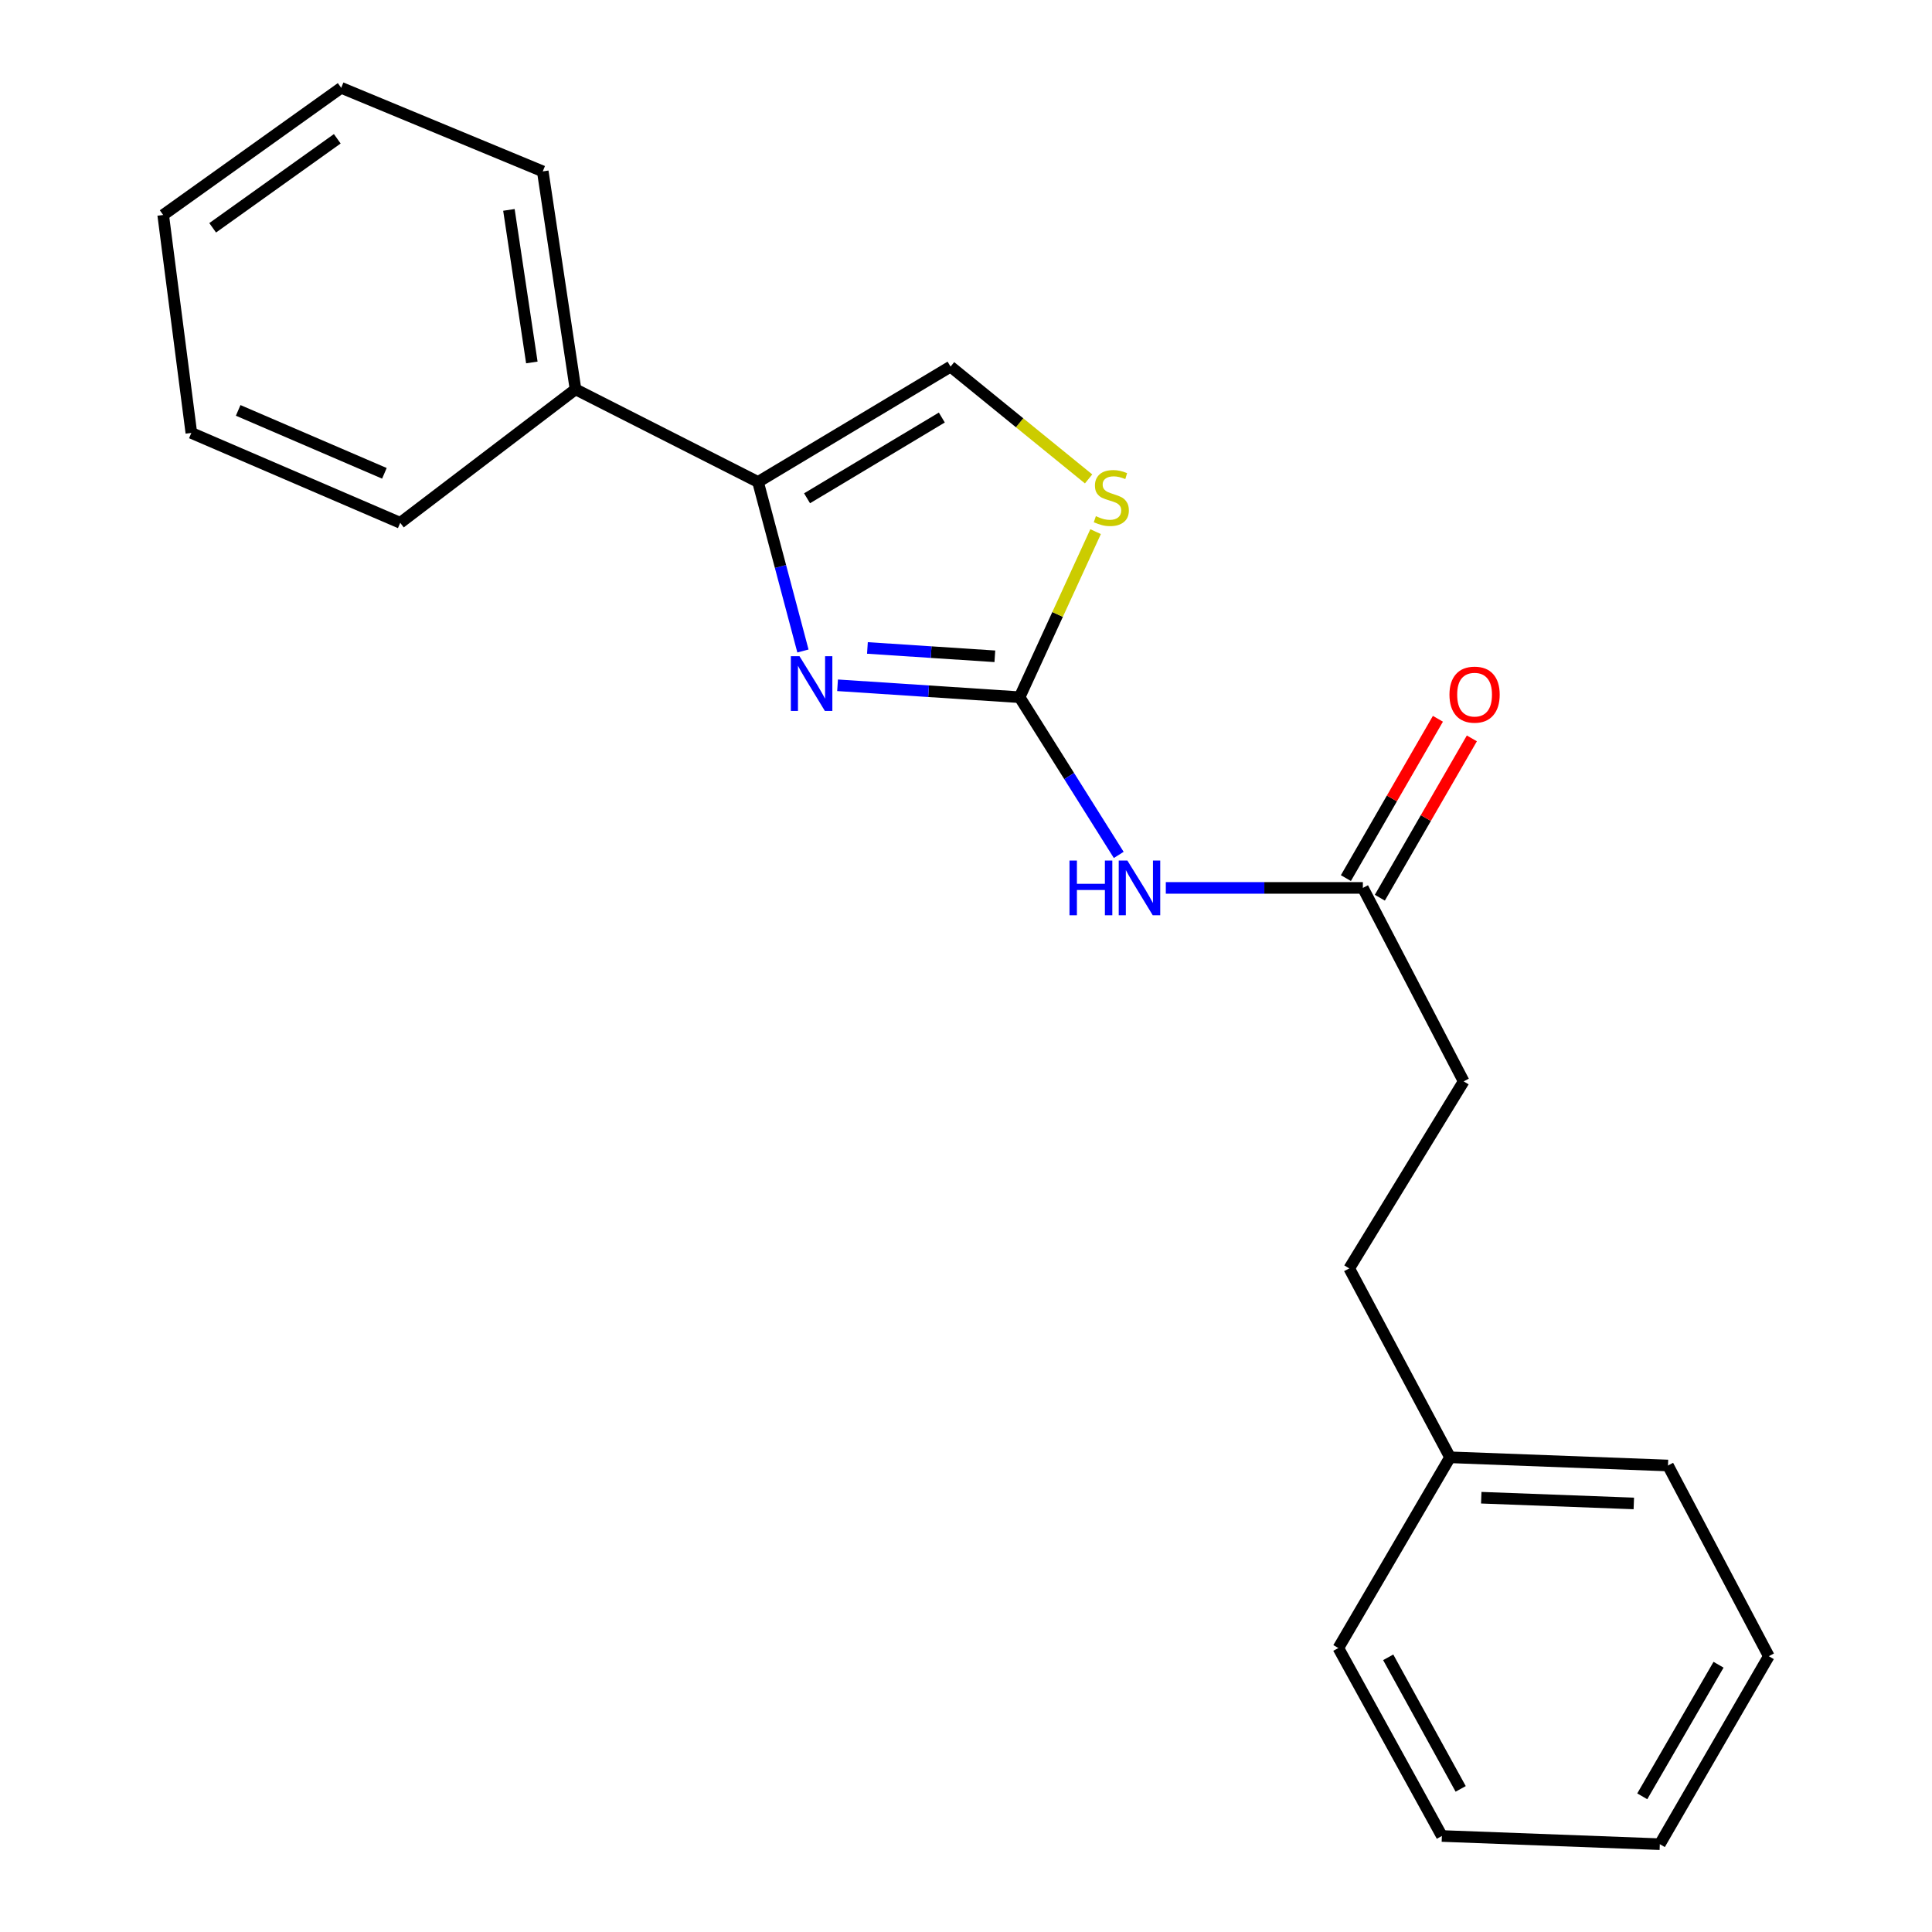 <?xml version='1.0' encoding='iso-8859-1'?>
<svg version='1.1' baseProfile='full'
              xmlns='http://www.w3.org/2000/svg'
                      xmlns:rdkit='http://www.rdkit.org/xml'
                      xmlns:xlink='http://www.w3.org/1999/xlink'
                  xml:space='preserve'
width='1000px' height='1000px' viewBox='0 0 1000 1000'>
<!-- END OF HEADER -->
<rect style='opacity:1.0;fill:#FFFFFF;stroke:none' width='1000' height='1000' x='0' y='0'> </rect>
<path class='bond-0' d='M 527.74,360.873 L 480.63,357.785' style='fill:none;fill-rule:evenodd;stroke:#000000;stroke-width:6px;stroke-linecap:butt;stroke-linejoin:miter;stroke-opacity:1' />
<path class='bond-0' d='M 480.63,357.785 L 433.52,354.697' style='fill:none;fill-rule:evenodd;stroke:#0000FF;stroke-width:6px;stroke-linecap:butt;stroke-linejoin:miter;stroke-opacity:1' />
<path class='bond-0' d='M 514.934,339.7 L 481.957,337.539' style='fill:none;fill-rule:evenodd;stroke:#000000;stroke-width:6px;stroke-linecap:butt;stroke-linejoin:miter;stroke-opacity:1' />
<path class='bond-0' d='M 481.957,337.539 L 448.98,335.378' style='fill:none;fill-rule:evenodd;stroke:#0000FF;stroke-width:6px;stroke-linecap:butt;stroke-linejoin:miter;stroke-opacity:1' />
<path class='bond-2' d='M 527.74,360.873 L 553.398,401.689' style='fill:none;fill-rule:evenodd;stroke:#000000;stroke-width:6px;stroke-linecap:butt;stroke-linejoin:miter;stroke-opacity:1' />
<path class='bond-2' d='M 553.398,401.689 L 579.057,442.505' style='fill:none;fill-rule:evenodd;stroke:#0000FF;stroke-width:6px;stroke-linecap:butt;stroke-linejoin:miter;stroke-opacity:1' />
<path class='bond-3' d='M 527.74,360.873 L 547.41,318.026' style='fill:none;fill-rule:evenodd;stroke:#000000;stroke-width:6px;stroke-linecap:butt;stroke-linejoin:miter;stroke-opacity:1' />
<path class='bond-3' d='M 547.41,318.026 L 567.08,275.179' style='fill:none;fill-rule:evenodd;stroke:#CCCC00;stroke-width:6px;stroke-linecap:butt;stroke-linejoin:miter;stroke-opacity:1' />
<path class='bond-1' d='M 415.603,336.957 L 403.979,293.21' style='fill:none;fill-rule:evenodd;stroke:#0000FF;stroke-width:6px;stroke-linecap:butt;stroke-linejoin:miter;stroke-opacity:1' />
<path class='bond-1' d='M 403.979,293.21 L 392.355,249.462' style='fill:none;fill-rule:evenodd;stroke:#000000;stroke-width:6px;stroke-linecap:butt;stroke-linejoin:miter;stroke-opacity:1' />
<path class='bond-6' d='M 392.355,249.462 L 297.886,201.512' style='fill:none;fill-rule:evenodd;stroke:#000000;stroke-width:6px;stroke-linecap:butt;stroke-linejoin:miter;stroke-opacity:1' />
<path class='bond-21' d='M 392.355,249.462 L 492.008,189.756' style='fill:none;fill-rule:evenodd;stroke:#000000;stroke-width:6px;stroke-linecap:butt;stroke-linejoin:miter;stroke-opacity:1' />
<path class='bond-21' d='M 417.73,257.911 L 487.488,216.116' style='fill:none;fill-rule:evenodd;stroke:#000000;stroke-width:6px;stroke-linecap:butt;stroke-linejoin:miter;stroke-opacity:1' />
<path class='bond-5' d='M 603.422,459.579 L 654.419,459.579' style='fill:none;fill-rule:evenodd;stroke:#0000FF;stroke-width:6px;stroke-linecap:butt;stroke-linejoin:miter;stroke-opacity:1' />
<path class='bond-5' d='M 654.419,459.579 L 705.417,459.579' style='fill:none;fill-rule:evenodd;stroke:#000000;stroke-width:6px;stroke-linecap:butt;stroke-linejoin:miter;stroke-opacity:1' />
<path class='bond-4' d='M 563.455,247.885 L 527.732,218.82' style='fill:none;fill-rule:evenodd;stroke:#CCCC00;stroke-width:6px;stroke-linecap:butt;stroke-linejoin:miter;stroke-opacity:1' />
<path class='bond-4' d='M 527.732,218.82 L 492.008,189.756' style='fill:none;fill-rule:evenodd;stroke:#000000;stroke-width:6px;stroke-linecap:butt;stroke-linejoin:miter;stroke-opacity:1' />
<path class='bond-7' d='M 714.201,464.653 L 738.016,423.42' style='fill:none;fill-rule:evenodd;stroke:#000000;stroke-width:6px;stroke-linecap:butt;stroke-linejoin:miter;stroke-opacity:1' />
<path class='bond-7' d='M 738.016,423.42 L 761.831,382.188' style='fill:none;fill-rule:evenodd;stroke:#FF0000;stroke-width:6px;stroke-linecap:butt;stroke-linejoin:miter;stroke-opacity:1' />
<path class='bond-7' d='M 696.632,454.506 L 720.447,413.273' style='fill:none;fill-rule:evenodd;stroke:#000000;stroke-width:6px;stroke-linecap:butt;stroke-linejoin:miter;stroke-opacity:1' />
<path class='bond-7' d='M 720.447,413.273 L 744.262,372.04' style='fill:none;fill-rule:evenodd;stroke:#FF0000;stroke-width:6px;stroke-linecap:butt;stroke-linejoin:miter;stroke-opacity:1' />
<path class='bond-8' d='M 705.417,459.579 L 757.594,559.707' style='fill:none;fill-rule:evenodd;stroke:#000000;stroke-width:6px;stroke-linecap:butt;stroke-linejoin:miter;stroke-opacity:1' />
<path class='bond-11' d='M 297.886,201.512 L 280.933,88.704' style='fill:none;fill-rule:evenodd;stroke:#000000;stroke-width:6px;stroke-linecap:butt;stroke-linejoin:miter;stroke-opacity:1' />
<path class='bond-11' d='M 275.279,187.606 L 263.412,108.641' style='fill:none;fill-rule:evenodd;stroke:#000000;stroke-width:6px;stroke-linecap:butt;stroke-linejoin:miter;stroke-opacity:1' />
<path class='bond-12' d='M 297.886,201.512 L 207.159,270.608' style='fill:none;fill-rule:evenodd;stroke:#000000;stroke-width:6px;stroke-linecap:butt;stroke-linejoin:miter;stroke-opacity:1' />
<path class='bond-9' d='M 757.594,559.707 L 698.361,656.531' style='fill:none;fill-rule:evenodd;stroke:#000000;stroke-width:6px;stroke-linecap:butt;stroke-linejoin:miter;stroke-opacity:1' />
<path class='bond-10' d='M 698.361,656.531 L 750.538,754.302' style='fill:none;fill-rule:evenodd;stroke:#000000;stroke-width:6px;stroke-linecap:butt;stroke-linejoin:miter;stroke-opacity:1' />
<path class='bond-13' d='M 750.538,754.302 L 863.346,758.541' style='fill:none;fill-rule:evenodd;stroke:#000000;stroke-width:6px;stroke-linecap:butt;stroke-linejoin:miter;stroke-opacity:1' />
<path class='bond-13' d='M 766.697,775.213 L 845.663,778.18' style='fill:none;fill-rule:evenodd;stroke:#000000;stroke-width:6px;stroke-linecap:butt;stroke-linejoin:miter;stroke-opacity:1' />
<path class='bond-14' d='M 750.538,754.302 L 692.725,853.021' style='fill:none;fill-rule:evenodd;stroke:#000000;stroke-width:6px;stroke-linecap:butt;stroke-linejoin:miter;stroke-opacity:1' />
<path class='bond-15' d='M 280.933,88.704 L 176.602,45.455' style='fill:none;fill-rule:evenodd;stroke:#000000;stroke-width:6px;stroke-linecap:butt;stroke-linejoin:miter;stroke-opacity:1' />
<path class='bond-16' d='M 207.159,270.608 L 99.04,224.078' style='fill:none;fill-rule:evenodd;stroke:#000000;stroke-width:6px;stroke-linecap:butt;stroke-linejoin:miter;stroke-opacity:1' />
<path class='bond-16' d='M 198.962,244.992 L 123.279,212.421' style='fill:none;fill-rule:evenodd;stroke:#000000;stroke-width:6px;stroke-linecap:butt;stroke-linejoin:miter;stroke-opacity:1' />
<path class='bond-18' d='M 863.346,758.541 L 915.534,857.248' style='fill:none;fill-rule:evenodd;stroke:#000000;stroke-width:6px;stroke-linecap:butt;stroke-linejoin:miter;stroke-opacity:1' />
<path class='bond-17' d='M 692.725,853.021 L 746.311,950.307' style='fill:none;fill-rule:evenodd;stroke:#000000;stroke-width:6px;stroke-linecap:butt;stroke-linejoin:miter;stroke-opacity:1' />
<path class='bond-17' d='M 718.534,857.825 L 756.045,925.926' style='fill:none;fill-rule:evenodd;stroke:#000000;stroke-width:6px;stroke-linecap:butt;stroke-linejoin:miter;stroke-opacity:1' />
<path class='bond-22' d='M 176.602,45.455 L 84.466,111.27' style='fill:none;fill-rule:evenodd;stroke:#000000;stroke-width:6px;stroke-linecap:butt;stroke-linejoin:miter;stroke-opacity:1' />
<path class='bond-22' d='M 174.575,71.837 L 110.08,117.908' style='fill:none;fill-rule:evenodd;stroke:#000000;stroke-width:6px;stroke-linecap:butt;stroke-linejoin:miter;stroke-opacity:1' />
<path class='bond-19' d='M 99.04,224.078 L 84.466,111.27' style='fill:none;fill-rule:evenodd;stroke:#000000;stroke-width:6px;stroke-linecap:butt;stroke-linejoin:miter;stroke-opacity:1' />
<path class='bond-20' d='M 746.311,950.307 L 859.119,954.545' style='fill:none;fill-rule:evenodd;stroke:#000000;stroke-width:6px;stroke-linecap:butt;stroke-linejoin:miter;stroke-opacity:1' />
<path class='bond-23' d='M 915.534,857.248 L 859.119,954.545' style='fill:none;fill-rule:evenodd;stroke:#000000;stroke-width:6px;stroke-linecap:butt;stroke-linejoin:miter;stroke-opacity:1' />
<path class='bond-23' d='M 889.519,861.665 L 850.029,929.774' style='fill:none;fill-rule:evenodd;stroke:#000000;stroke-width:6px;stroke-linecap:butt;stroke-linejoin:miter;stroke-opacity:1' />
<path  class='atom-1' d='M 413.823 339.656
L 423.103 354.656
Q 424.023 356.136, 425.503 358.816
Q 426.983 361.496, 427.063 361.656
L 427.063 339.656
L 430.823 339.656
L 430.823 367.976
L 426.943 367.976
L 416.983 351.576
Q 415.823 349.656, 414.583 347.456
Q 413.383 345.256, 413.023 344.576
L 413.023 367.976
L 409.343 367.976
L 409.343 339.656
L 413.823 339.656
' fill='#0000FF'/>
<path  class='atom-3' d='M 553.571 445.419
L 557.411 445.419
L 557.411 457.459
L 571.891 457.459
L 571.891 445.419
L 575.731 445.419
L 575.731 473.739
L 571.891 473.739
L 571.891 460.659
L 557.411 460.659
L 557.411 473.739
L 553.571 473.739
L 553.571 445.419
' fill='#0000FF'/>
<path  class='atom-3' d='M 583.531 445.419
L 592.811 460.419
Q 593.731 461.899, 595.211 464.579
Q 596.691 467.259, 596.771 467.419
L 596.771 445.419
L 600.531 445.419
L 600.531 473.739
L 596.651 473.739
L 586.691 457.339
Q 585.531 455.419, 584.291 453.219
Q 583.091 451.019, 582.731 450.339
L 582.731 473.739
L 579.051 473.739
L 579.051 445.419
L 583.531 445.419
' fill='#0000FF'/>
<path  class='atom-4' d='M 567.217 267.174
Q 567.537 267.294, 568.857 267.854
Q 570.177 268.414, 571.617 268.774
Q 573.097 269.094, 574.537 269.094
Q 577.217 269.094, 578.777 267.814
Q 580.337 266.494, 580.337 264.214
Q 580.337 262.654, 579.537 261.694
Q 578.777 260.734, 577.577 260.214
Q 576.377 259.694, 574.377 259.094
Q 571.857 258.334, 570.337 257.614
Q 568.857 256.894, 567.777 255.374
Q 566.737 253.854, 566.737 251.294
Q 566.737 247.734, 569.137 245.534
Q 571.577 243.334, 576.377 243.334
Q 579.657 243.334, 583.377 244.894
L 582.457 247.974
Q 579.057 246.574, 576.497 246.574
Q 573.737 246.574, 572.217 247.734
Q 570.697 248.854, 570.737 250.814
Q 570.737 252.334, 571.497 253.254
Q 572.297 254.174, 573.417 254.694
Q 574.577 255.214, 576.497 255.814
Q 579.057 256.614, 580.577 257.414
Q 582.097 258.214, 583.177 259.854
Q 584.297 261.454, 584.297 264.214
Q 584.297 268.134, 581.657 270.254
Q 579.057 272.334, 574.697 272.334
Q 572.177 272.334, 570.257 271.774
Q 568.377 271.254, 566.137 270.334
L 567.217 267.174
' fill='#CCCC00'/>
<path  class='atom-8' d='M 750.241 359.544
Q 750.241 352.744, 753.601 348.944
Q 756.961 345.144, 763.241 345.144
Q 769.521 345.144, 772.881 348.944
Q 776.241 352.744, 776.241 359.544
Q 776.241 366.424, 772.841 370.344
Q 769.441 374.224, 763.241 374.224
Q 757.001 374.224, 753.601 370.344
Q 750.241 366.464, 750.241 359.544
M 763.241 371.024
Q 767.561 371.024, 769.881 368.144
Q 772.241 365.224, 772.241 359.544
Q 772.241 353.984, 769.881 351.184
Q 767.561 348.344, 763.241 348.344
Q 758.921 348.344, 756.561 351.144
Q 754.241 353.944, 754.241 359.544
Q 754.241 365.264, 756.561 368.144
Q 758.921 371.024, 763.241 371.024
' fill='#FF0000'/>
</svg>

